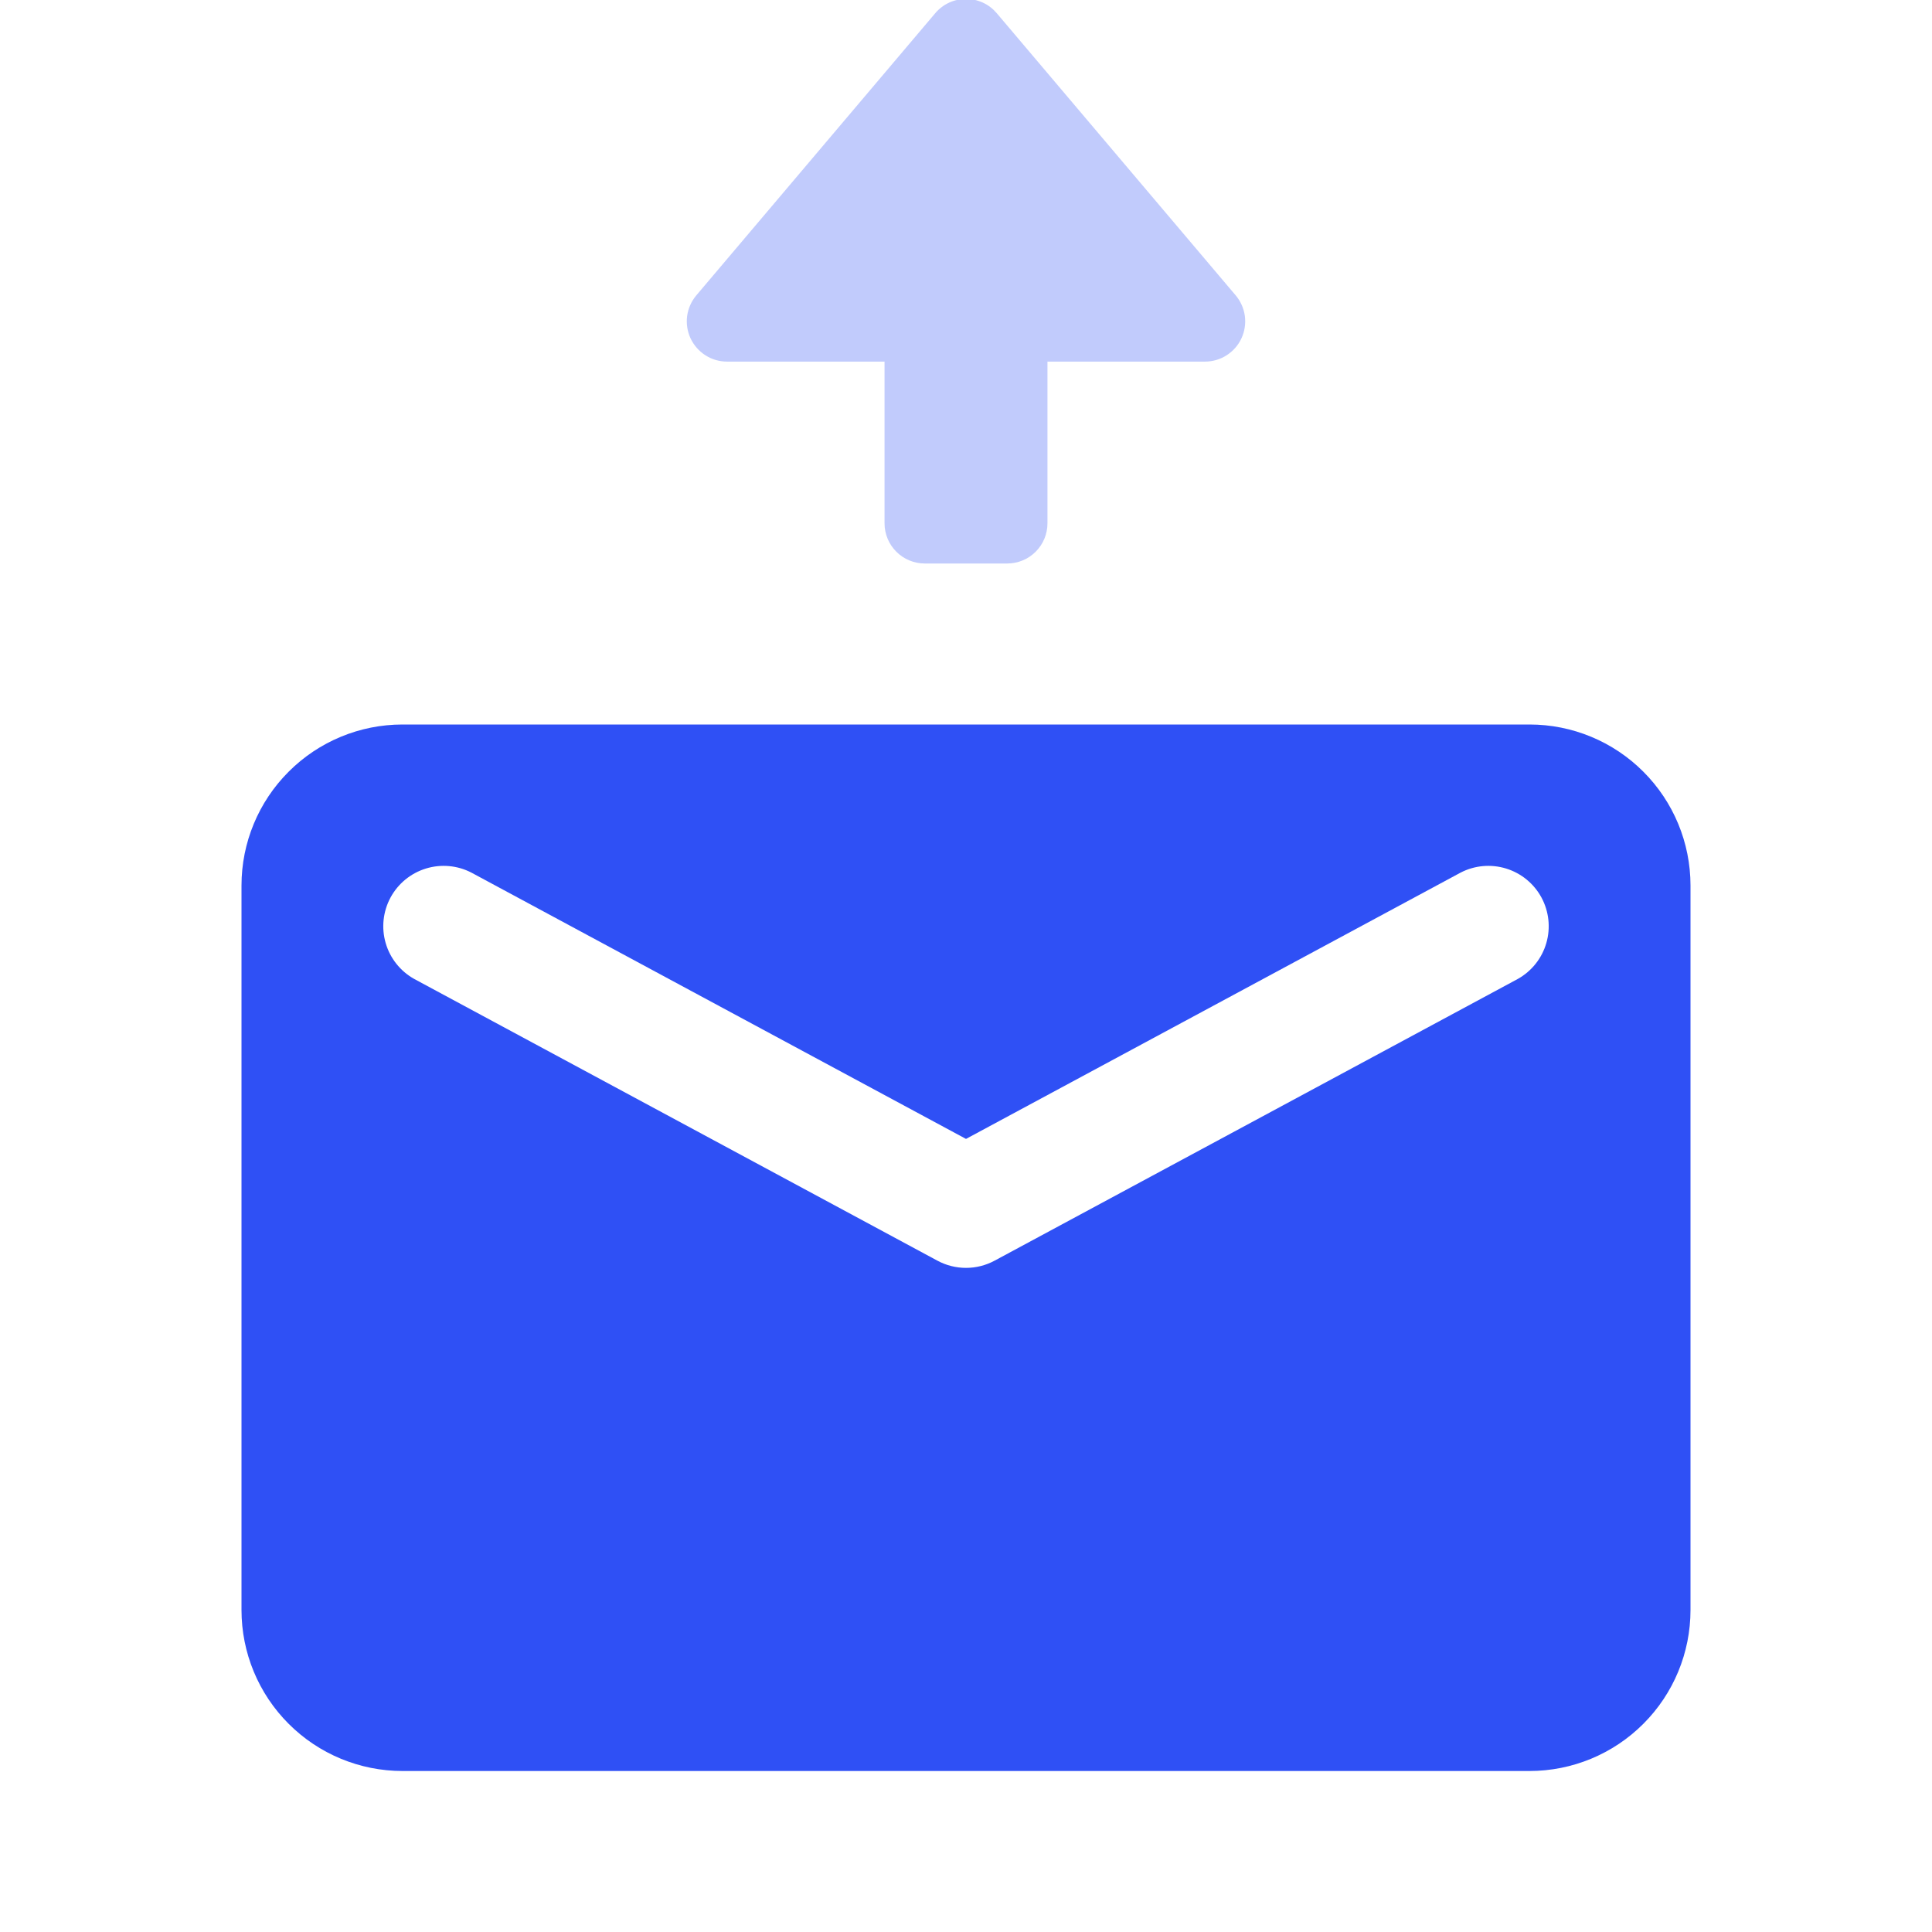<svg width="48" height="48" viewBox="0 0 48 48" fill="none" xmlns="http://www.w3.org/2000/svg">
<g clip-path="url(#clip0_331_1072)">
<path fill-rule="evenodd" clip-rule="evenodd" d="M10 18H38C39.061 18 40.078 18.421 40.828 19.172C41.579 19.922 42 20.939 42 22V40C42 41.061 41.579 42.078 40.828 42.828C40.078 43.579 39.061 44 38 44H10C8.939 44 7.922 43.579 7.172 42.828C6.421 42.078 6 41.061 6 40V22C6 20.939 6.421 19.922 7.172 19.172C7.922 18.421 8.939 18 10 18ZM36.288 21.68L24 28.296L11.712 21.68C11.363 21.499 10.956 21.463 10.58 21.579C10.204 21.695 9.889 21.954 9.702 22.3C9.516 22.646 9.472 23.052 9.582 23.43C9.691 23.808 9.945 24.127 10.288 24.32L23.288 31.32C23.732 31.56 24.268 31.56 24.712 31.32L37.712 24.32C38.055 24.127 38.309 23.808 38.418 23.43C38.528 23.052 38.484 22.646 38.298 22.3C38.111 21.954 37.796 21.695 37.42 21.579C37.044 21.463 36.637 21.499 36.288 21.68Z" fill="#2F50F5"/>
<path opacity="0.3" fill-rule="evenodd" clip-rule="evenodd" d="M18.064 8.984H21.976V13C21.976 13.265 22.081 13.52 22.269 13.707C22.457 13.895 22.711 14 22.976 14H25.024C25.289 14 25.544 13.895 25.731 13.707C25.919 13.52 26.024 13.265 26.024 13V8.984H29.936C30.127 8.984 30.314 8.93 30.475 8.827C30.635 8.724 30.764 8.578 30.844 8.405C30.924 8.232 30.953 8.04 30.928 7.85C30.902 7.661 30.823 7.484 30.7 7.338L24.764 0.328C24.67 0.217 24.553 0.127 24.421 0.066C24.289 0.005 24.146 -0.027 24 -0.027C23.855 -0.027 23.711 0.005 23.579 0.066C23.447 0.127 23.33 0.217 23.236 0.328L17.3 7.338C17.177 7.484 17.098 7.661 17.072 7.85C17.047 8.04 17.076 8.232 17.156 8.405C17.237 8.578 17.365 8.724 17.526 8.827C17.686 8.93 17.873 8.984 18.064 8.984Z" fill="#2F50F5"/>
</g>
<defs>
<clipPath id="clip0_331_1072">
<rect width="48" height="48" fill="white"/>
</clipPath>
</defs>
</svg>
